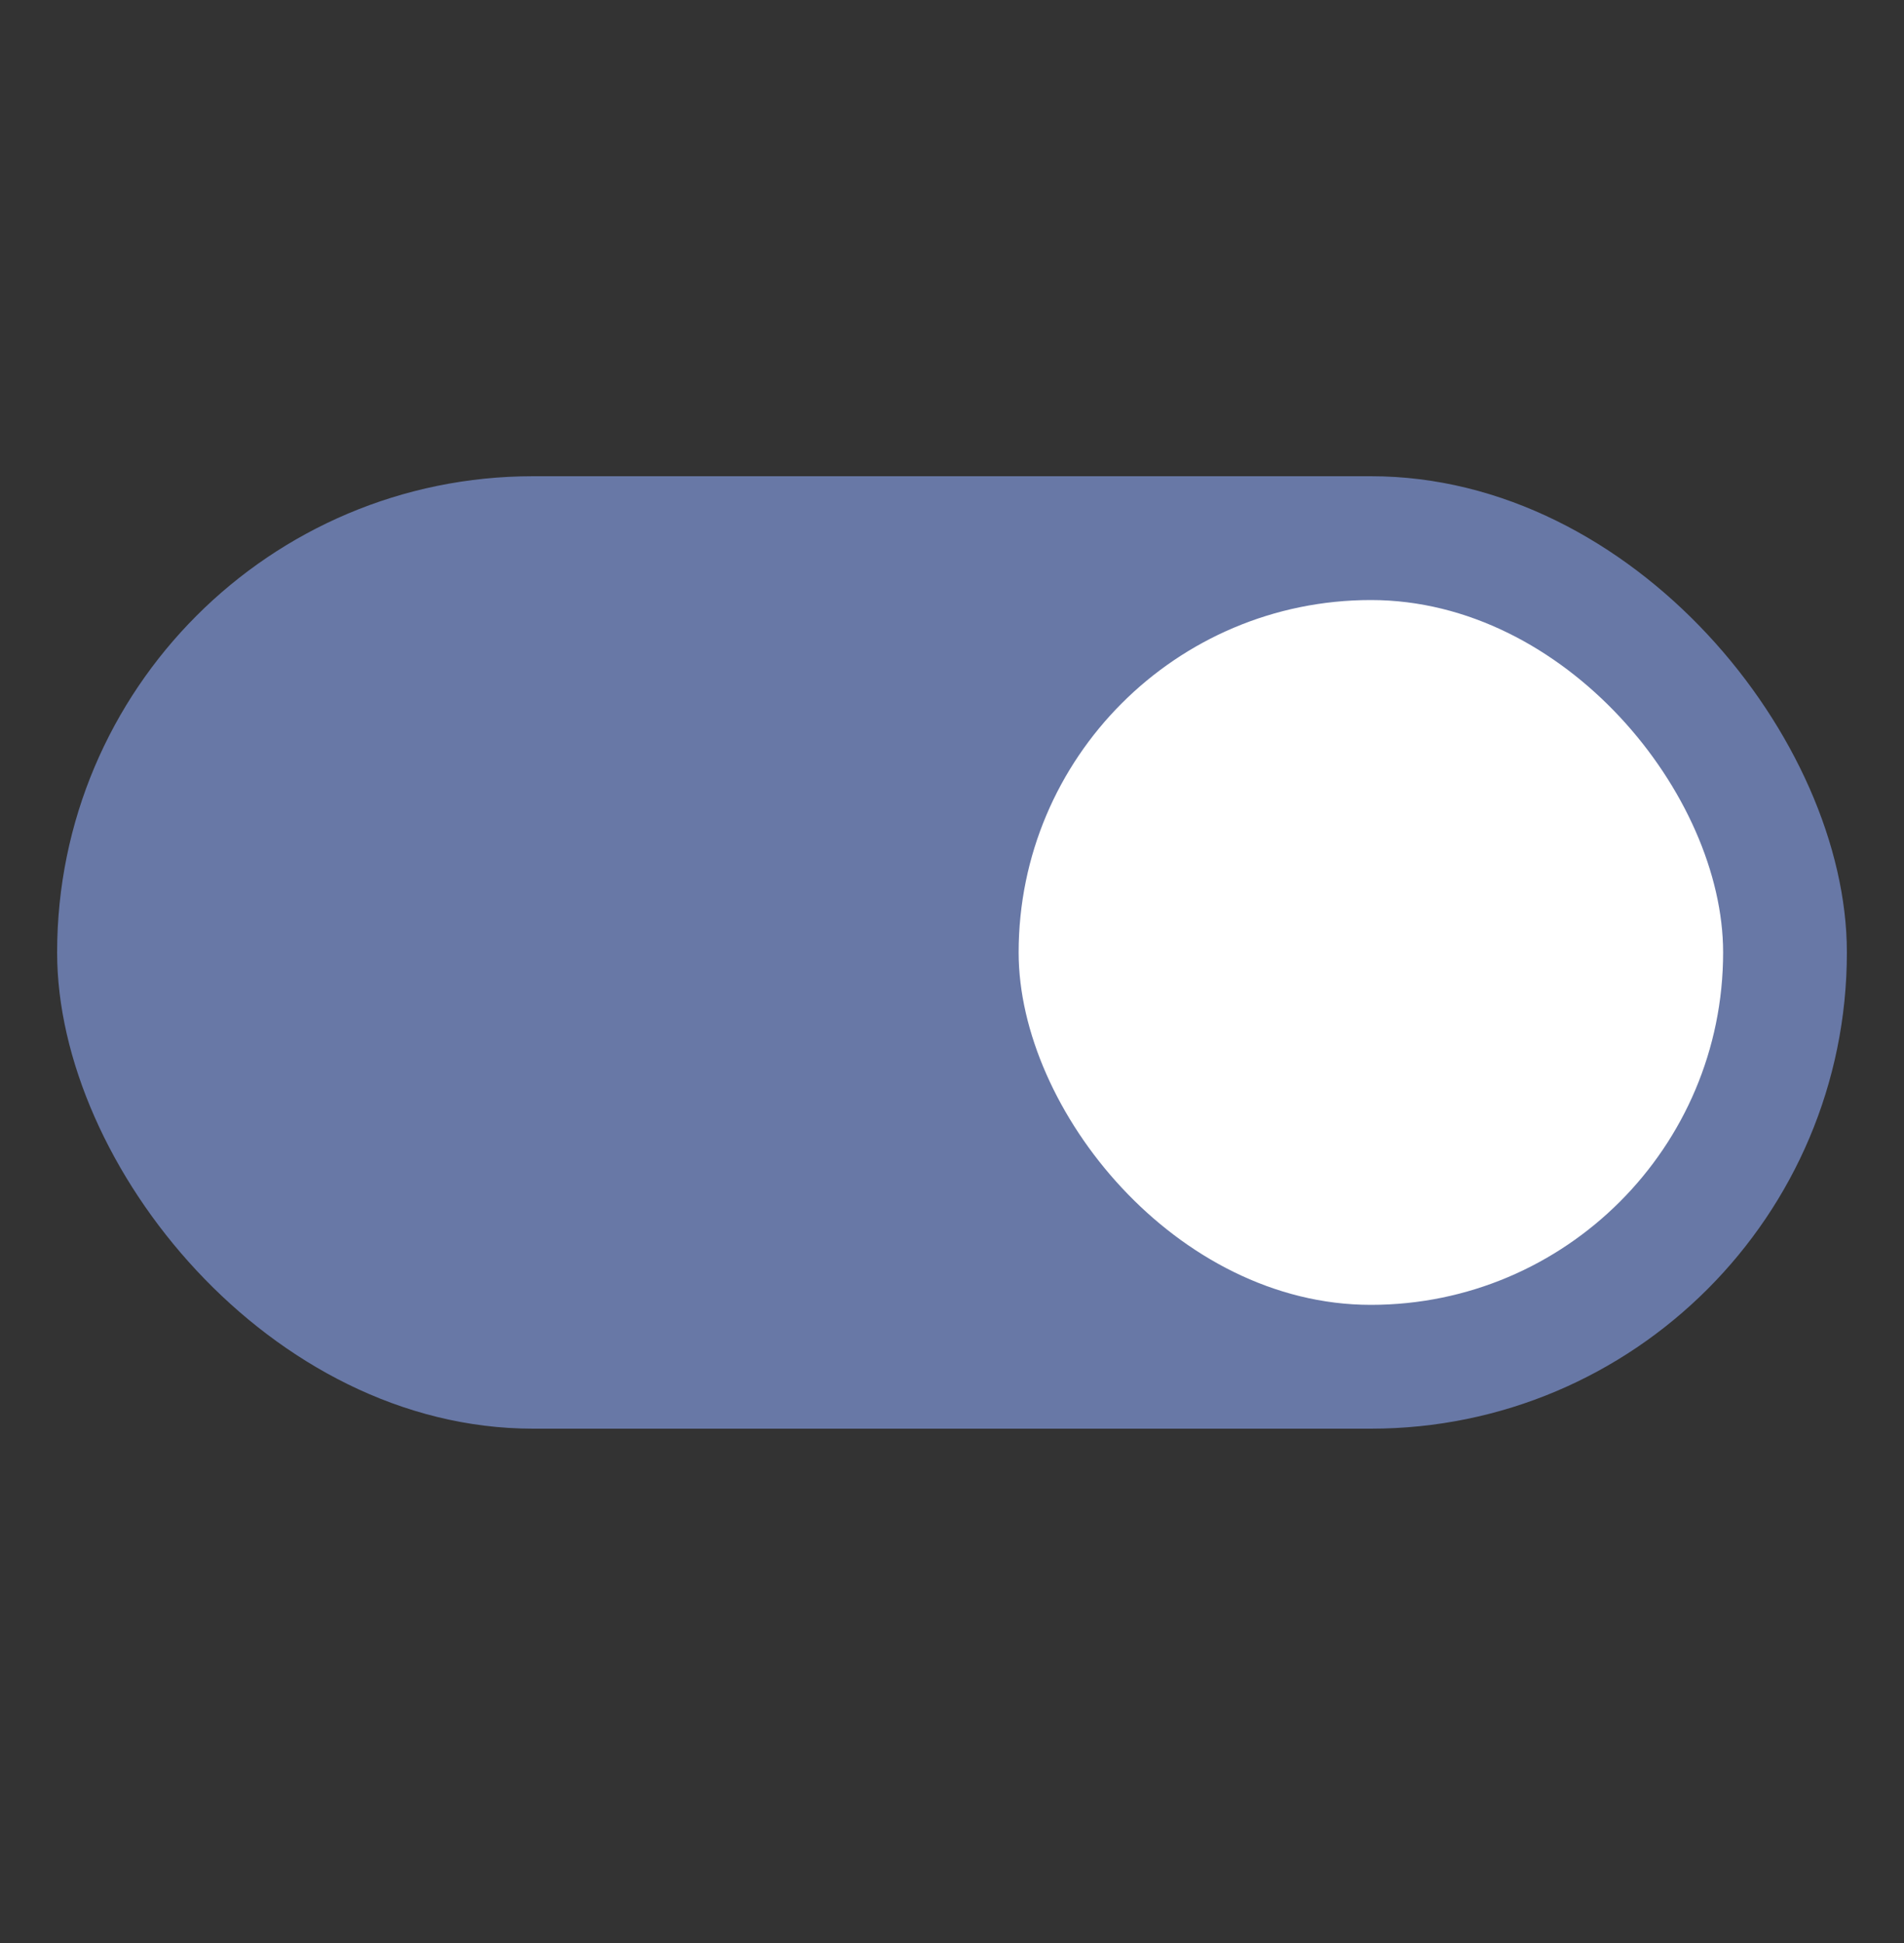 <?xml version="1.0" encoding="UTF-8"?><svg id="Layer_2" xmlns="http://www.w3.org/2000/svg" viewBox="0 0 100 102"><rect x="0" y="0" width="100" height="102" fill="#333333" stroke="none"/><defs><style>.cls-1{fill:#fff;}.cls-1,.cls-2{stroke-width:0px;}.cls-2{fill:#6878a6;}</style></defs><rect class="cls-2" x="3" y="25" width="94" height="50" rx="25" ry="25"/><rect class="cls-1" x="53.5" y="31.5" width="37" height="37" rx="18.5" ry="18.5"/></svg>
